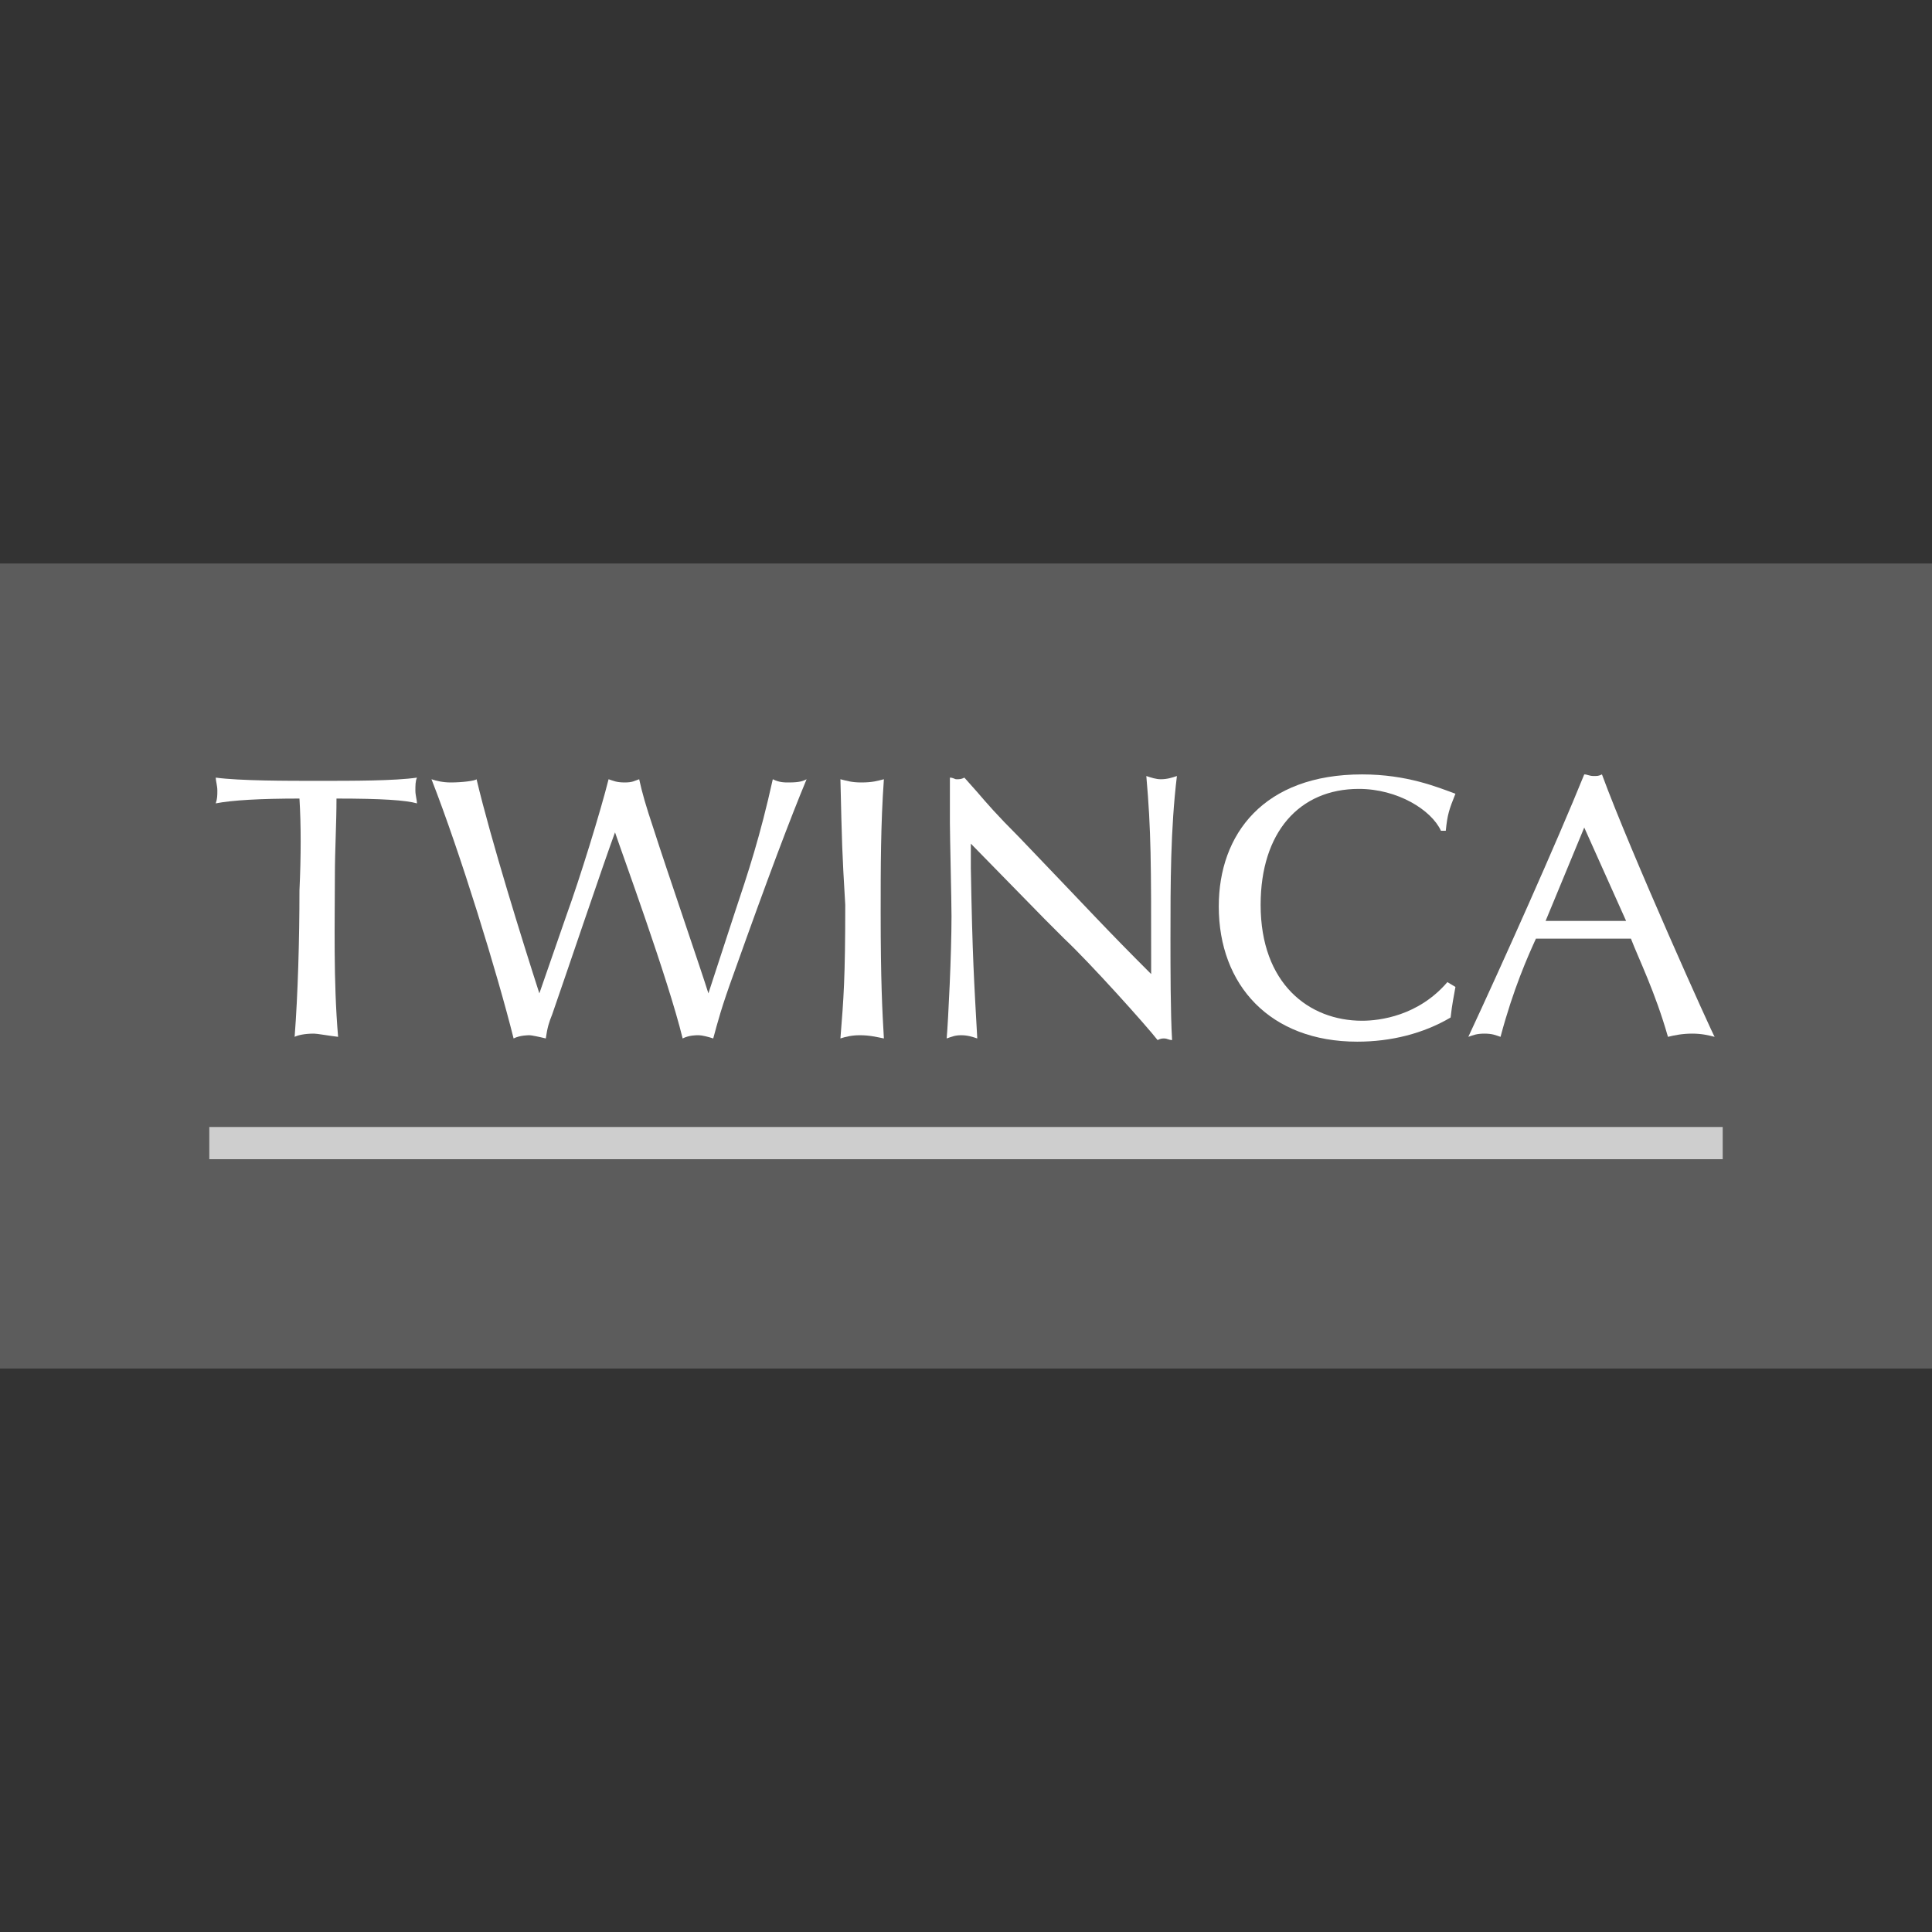 <?xml version="1.0" encoding="utf-8"?>
<!-- Generator: Adobe Illustrator 19.1.0, SVG Export Plug-In . SVG Version: 6.00 Build 0)  -->
<svg version="1.1" xmlns="http://www.w3.org/2000/svg" xmlns:xlink="http://www.w3.org/1999/xlink" x="0px" y="0px"
	 viewBox="0 0 120 120" style="enable-background:new 0 0 120 120;" xml:space="preserve">
<rect x="0" y="0" width="120" height="120" fill="#333333" stroke="none"/>
<style type="text/css">
	.st0{display:none;}
	.st1{display:inline;fill:#99B72A;}
	.st2{opacity:0.2;fill:#FFFFFF;}
	.st3{fill:#FFFFFF;}
	.st4{opacity:0.6;}
	.st5{opacity:0.7;fill:#FFFFFF;}
	.st6{fill:url(#SVGID_1_);}
	.st7{fill:url(#SVGID_2_);}
	.st8{fill:url(#SVGID_3_);}
</style>
<g id="background" class="st0">
	<rect x="-420" y="-109" class="st1" width="689" height="604"/>
</g>
<g id="logo">
	<rect y="35" class="st2" width="120" height="50"/>
	<g>
		<path class="st3" d="M18.6,49.6c-2.4,0-4.2,0.1-5.2,0.3c0.1-0.3,0.1-0.5,0.1-0.8s-0.1-0.6-0.1-0.8c1.5,0.2,4.4,0.2,6.3,0.2
			c2.3,0,4.8,0,6.2-0.2c-0.1,0.2-0.1,0.5-0.1,0.8s0.1,0.6,0.1,0.8c-0.7-0.2-2.2-0.3-5-0.3c0,1.6-0.1,3.2-0.1,4.8
			c0,2.8-0.1,6.5,0.2,10c-0.8-0.1-1.3-0.2-1.5-0.2c-0.6,0-1,0.1-1.2,0.2c0.2-2.6,0.3-6,0.3-9.1C18.7,53.2,18.7,51.2,18.6,49.6z"/>
		<path class="st3" d="M45.6,56.8c0.9-2.7,1.6-4.8,2.4-8.4c0.4,0.2,0.7,0.2,1,0.2c0.7,0,0.9-0.1,1.1-0.2c-1,2.4-2.4,6.1-4.5,12
			c-0.8,2.2-1,3-1.3,4.1c-0.3-0.1-0.7-0.2-0.9-0.2c-0.2,0-0.6,0-1,0.2c-0.9-3.7-3.8-11.6-4.2-12.8c-0.6,1.6-3.2,9.3-3.9,11.3
			c-0.2,0.5-0.3,0.8-0.4,1.5c-0.4-0.1-0.9-0.2-1-0.2s-0.6,0-1,0.2c-1-4-3.3-11.5-5.1-16.1c0.3,0.1,0.7,0.2,1.2,0.2
			c0.7,0,1.5-0.1,1.6-0.2c0.9,3.8,2.9,10.2,3.9,13.3l1.7-4.9c0.8-2.2,2.1-6.4,2.6-8.4c0.3,0.1,0.5,0.2,1,0.2s0.6-0.1,0.9-0.2
			c0.2,0.9,0.4,1.6,0.9,3.1c0.8,2.5,3,8.9,3.4,10.2L45.6,56.8z"/>
		<path class="st3" d="M52.2,48.4c0.4,0.1,0.7,0.2,1.3,0.2c0.7,0,1-0.1,1.4-0.2c-0.2,2.8-0.2,5.5-0.2,8.3c0,4.2,0.1,6.1,0.2,7.8
			c-0.5-0.1-0.9-0.2-1.5-0.2c-0.5,0-0.9,0.1-1.2,0.2c0.2-2.5,0.3-3.7,0.3-8.3C52.3,52.8,52.3,52.6,52.2,48.4z"/>
		<path class="st3" d="M60.3,53.9c0.1,5.6,0.2,7,0.4,10.6c-0.3-0.1-0.6-0.2-1-0.2c-0.4,0-0.6,0.1-0.9,0.2c0.1-1.2,0.3-5.2,0.3-7.6
			c0-0.9-0.1-5-0.1-5.8v-2.8c0.2,0,0.3,0.1,0.4,0.1c0.2,0,0.3,0,0.5-0.1l0.8,0.9c0.6,0.7,1.2,1.4,2.6,2.8c4.7,4.9,5.2,5.5,8.2,8.5
			v-0.9c0-5.9,0-8-0.3-11.4c0.3,0.1,0.6,0.2,0.9,0.2c0.4,0,0.7-0.1,1-0.2c-0.4,3.3-0.4,6.7-0.4,10.1c0,1.8,0,4.6,0.1,6.3
			c-0.2,0-0.3-0.1-0.5-0.1c-0.1,0-0.2,0-0.4,0.1c-0.7-0.9-4.2-4.8-5.8-6.3c-0.4-0.4-0.8-0.8-1.2-1.2l-4.6-4.7v1.5H60.3z"/>
		<path class="st3" d="M90.4,61.3c-0.1,0.6-0.2,1-0.3,1.9c-1.7,1-3.7,1.5-5.8,1.5c-5.4,0-8.6-3.5-8.6-8.4c0-4.5,2.8-8.2,8.9-8.2
			c2.8,0,4.7,0.8,5.8,1.2c-0.4,1-0.5,1.3-0.6,2.3h-0.3c-0.6-1.3-2.7-2.6-5.1-2.6c-3.7,0-6.1,2.7-6.1,7.2c0,4.9,3,7.2,6.3,7.2
			c1.1,0,3.5-0.3,5.3-2.4L90.4,61.3z"/>
		<path class="st3" d="M95.4,58.3c-0.5,1.1-1.4,3.1-2.2,6.1c-0.3-0.1-0.5-0.2-1-0.2c-0.5,0-0.7,0.1-1,0.2c2.1-4.5,5.5-12.1,7.2-16.3
			c0.2,0,0.3,0.1,0.6,0.1c0.2,0,0.3,0,0.5-0.1c1.8,4.9,6.9,16.2,7,16.3c-0.4-0.1-0.8-0.2-1.4-0.2c-0.6,0-1.1,0.1-1.5,0.2
			c-0.8-2.8-1.8-4.8-2.3-6.1H95.4z M98.4,51.4l-2.4,5.8h5L98.4,51.4z"/>
	</g>
	<rect x="13" y="70" class="st5" width="94" height="2"/>
</g>
</svg>
